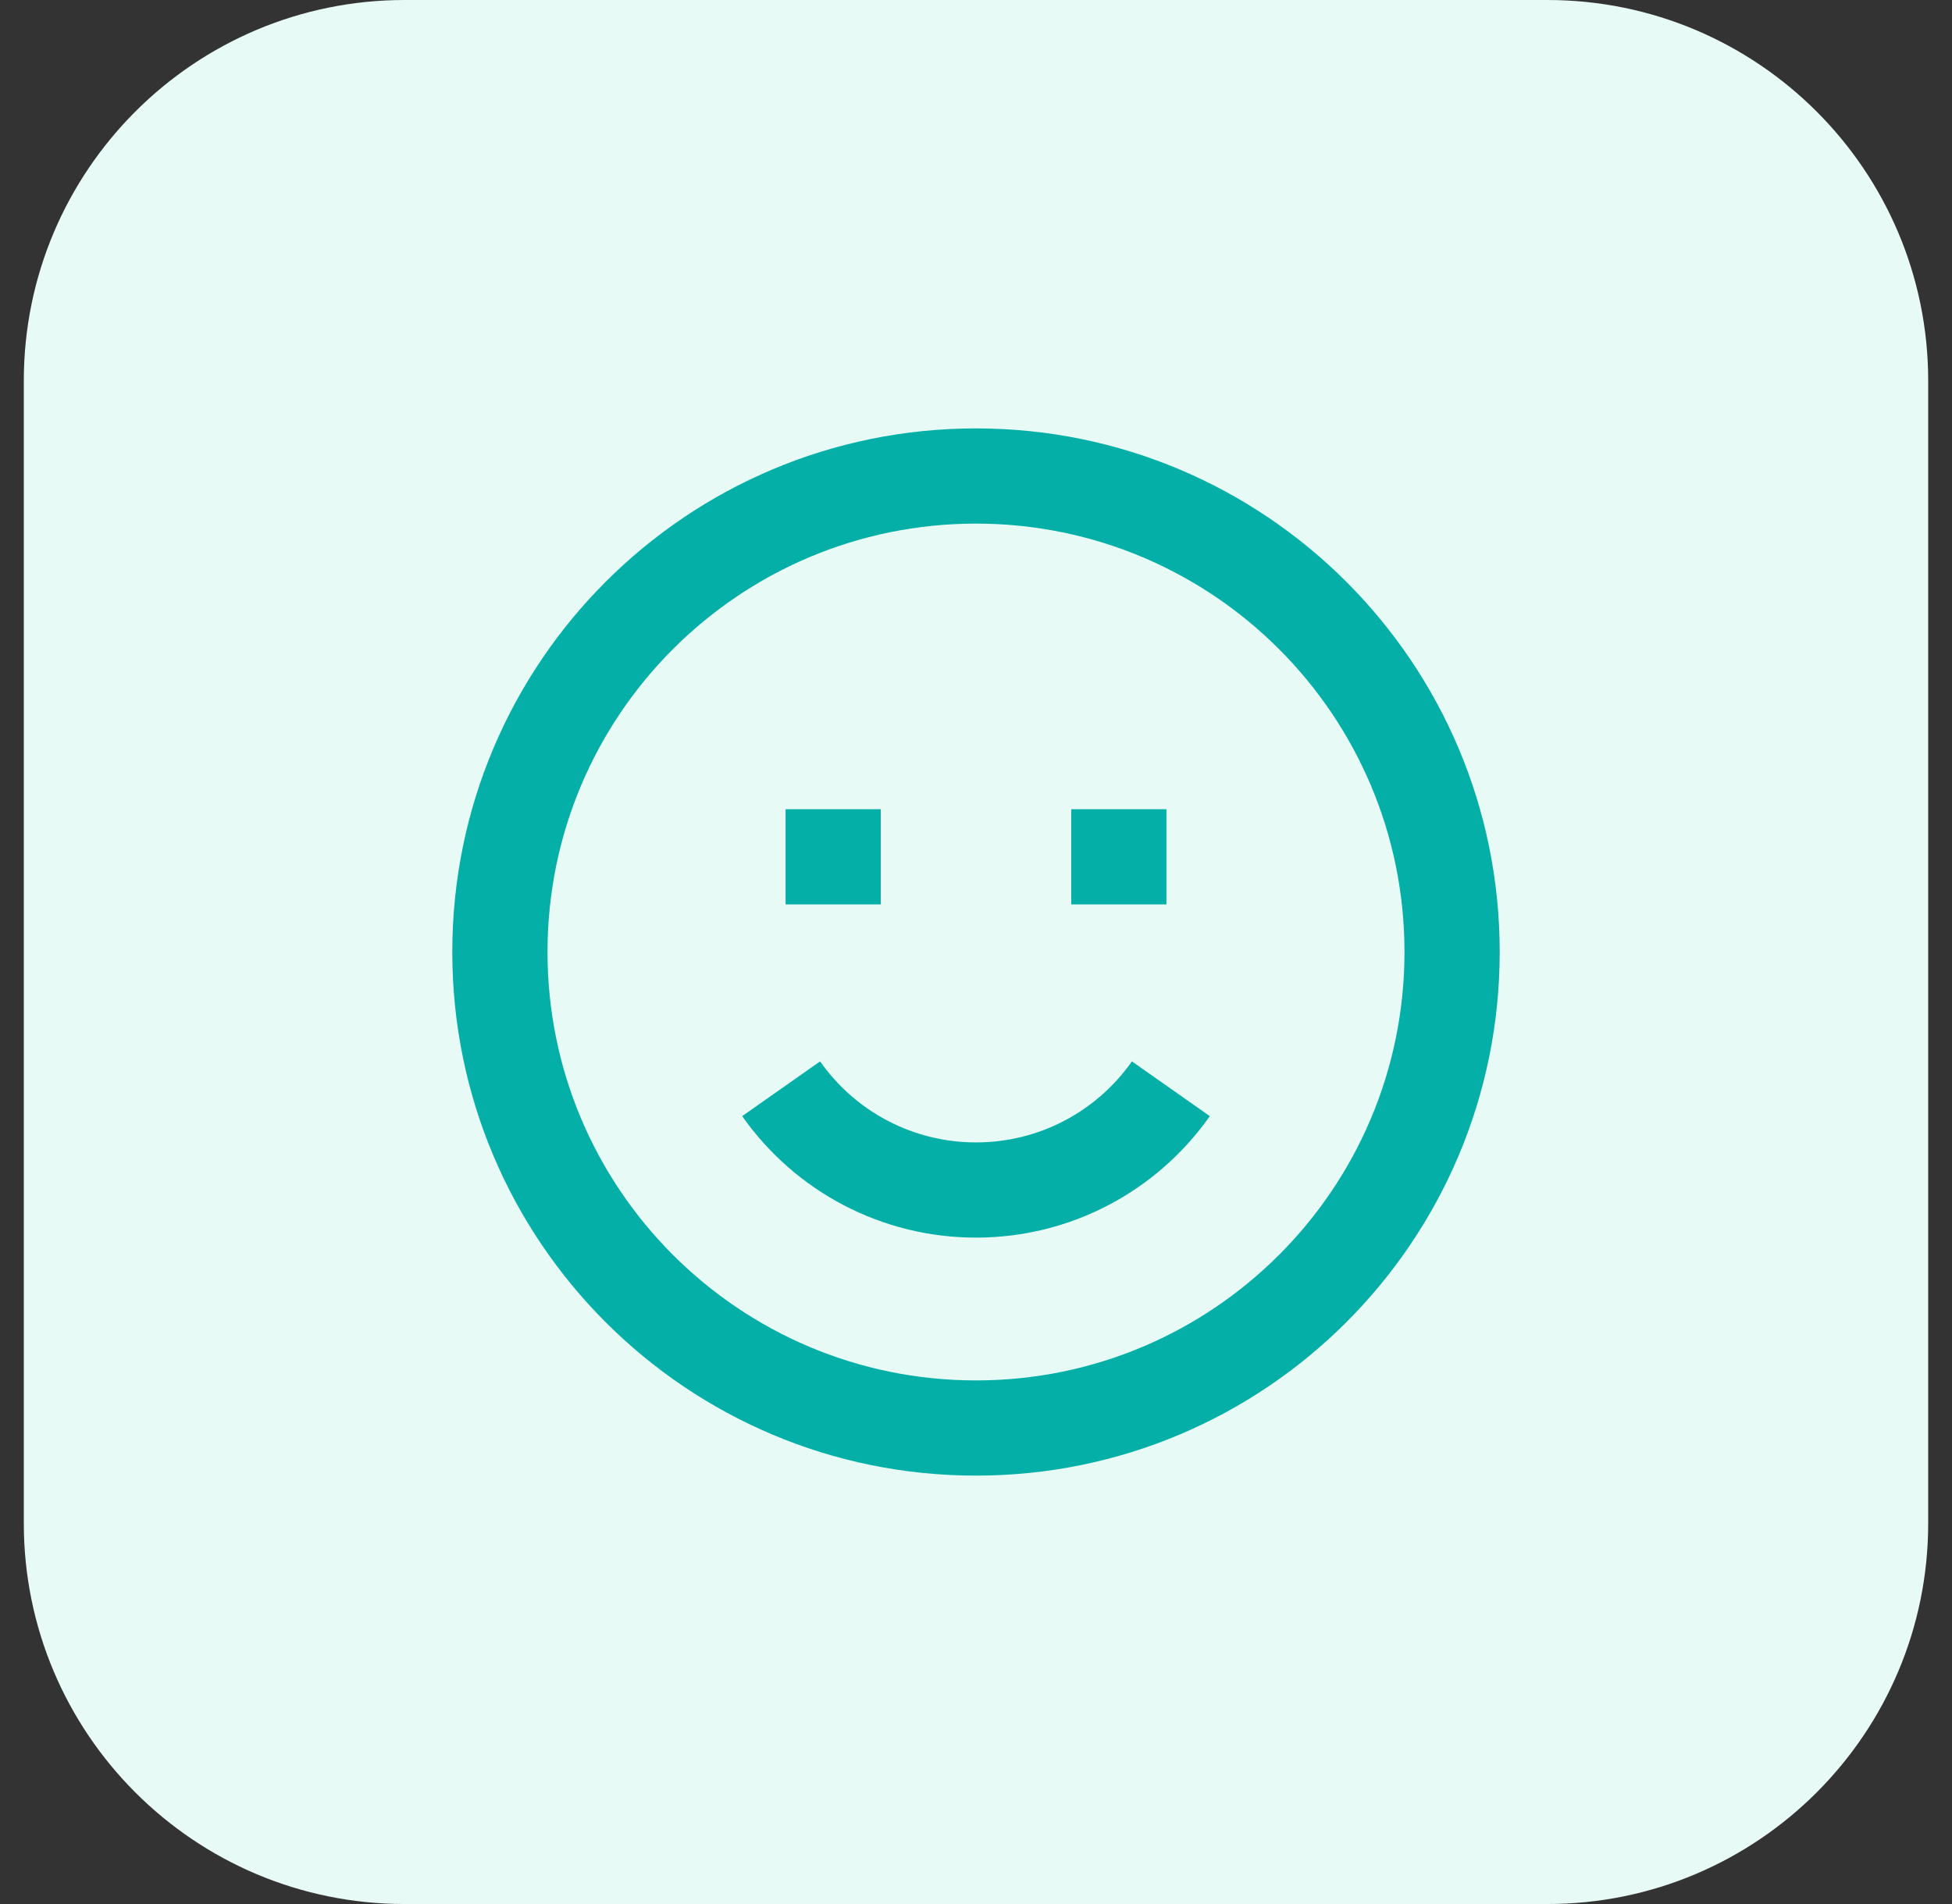 <svg width="41" height="40" viewBox="0 0 41 40" fill="none" xmlns="http://www.w3.org/2000/svg">
<rect x="0" y="0" width="41" height="40" fill="#333333" stroke="none"/>
<path d="M0.5 8C0.5 3.582 4.082 0 8.5 0H32.5C36.918 0 40.5 3.582 40.5 8V32C40.5 36.418 36.918 40 32.5 40H8.5C4.082 40 0.5 36.418 0.5 32V8Z" fill="#E8FAF5"/>
<path fill-rule="evenodd" clip-rule="evenodd" d="M20.5 31C14.425 31 9.5 26.075 9.5 20C9.5 13.925 14.425 9 20.5 9C26.575 9 31.5 13.925 31.5 20C31.5 26.075 26.575 31 20.5 31ZM20.5 29C25.471 29 29.5 24.971 29.5 20C29.5 15.029 25.471 11 20.5 11C15.529 11 11.5 15.029 11.5 20C11.5 24.971 15.529 29 20.5 29ZM25.411 23.448L23.775 22.298C23.029 23.358 21.82 24 20.5 24C19.18 24 17.971 23.358 17.225 22.298L15.589 23.448C16.706 25.035 18.522 26 20.5 26C22.478 26 24.294 25.035 25.411 23.448ZM22.5 19V17H24.5V19H22.5ZM16.5 17V19H18.5V17H16.5Z" fill="#03AFA7"/>
</svg>
